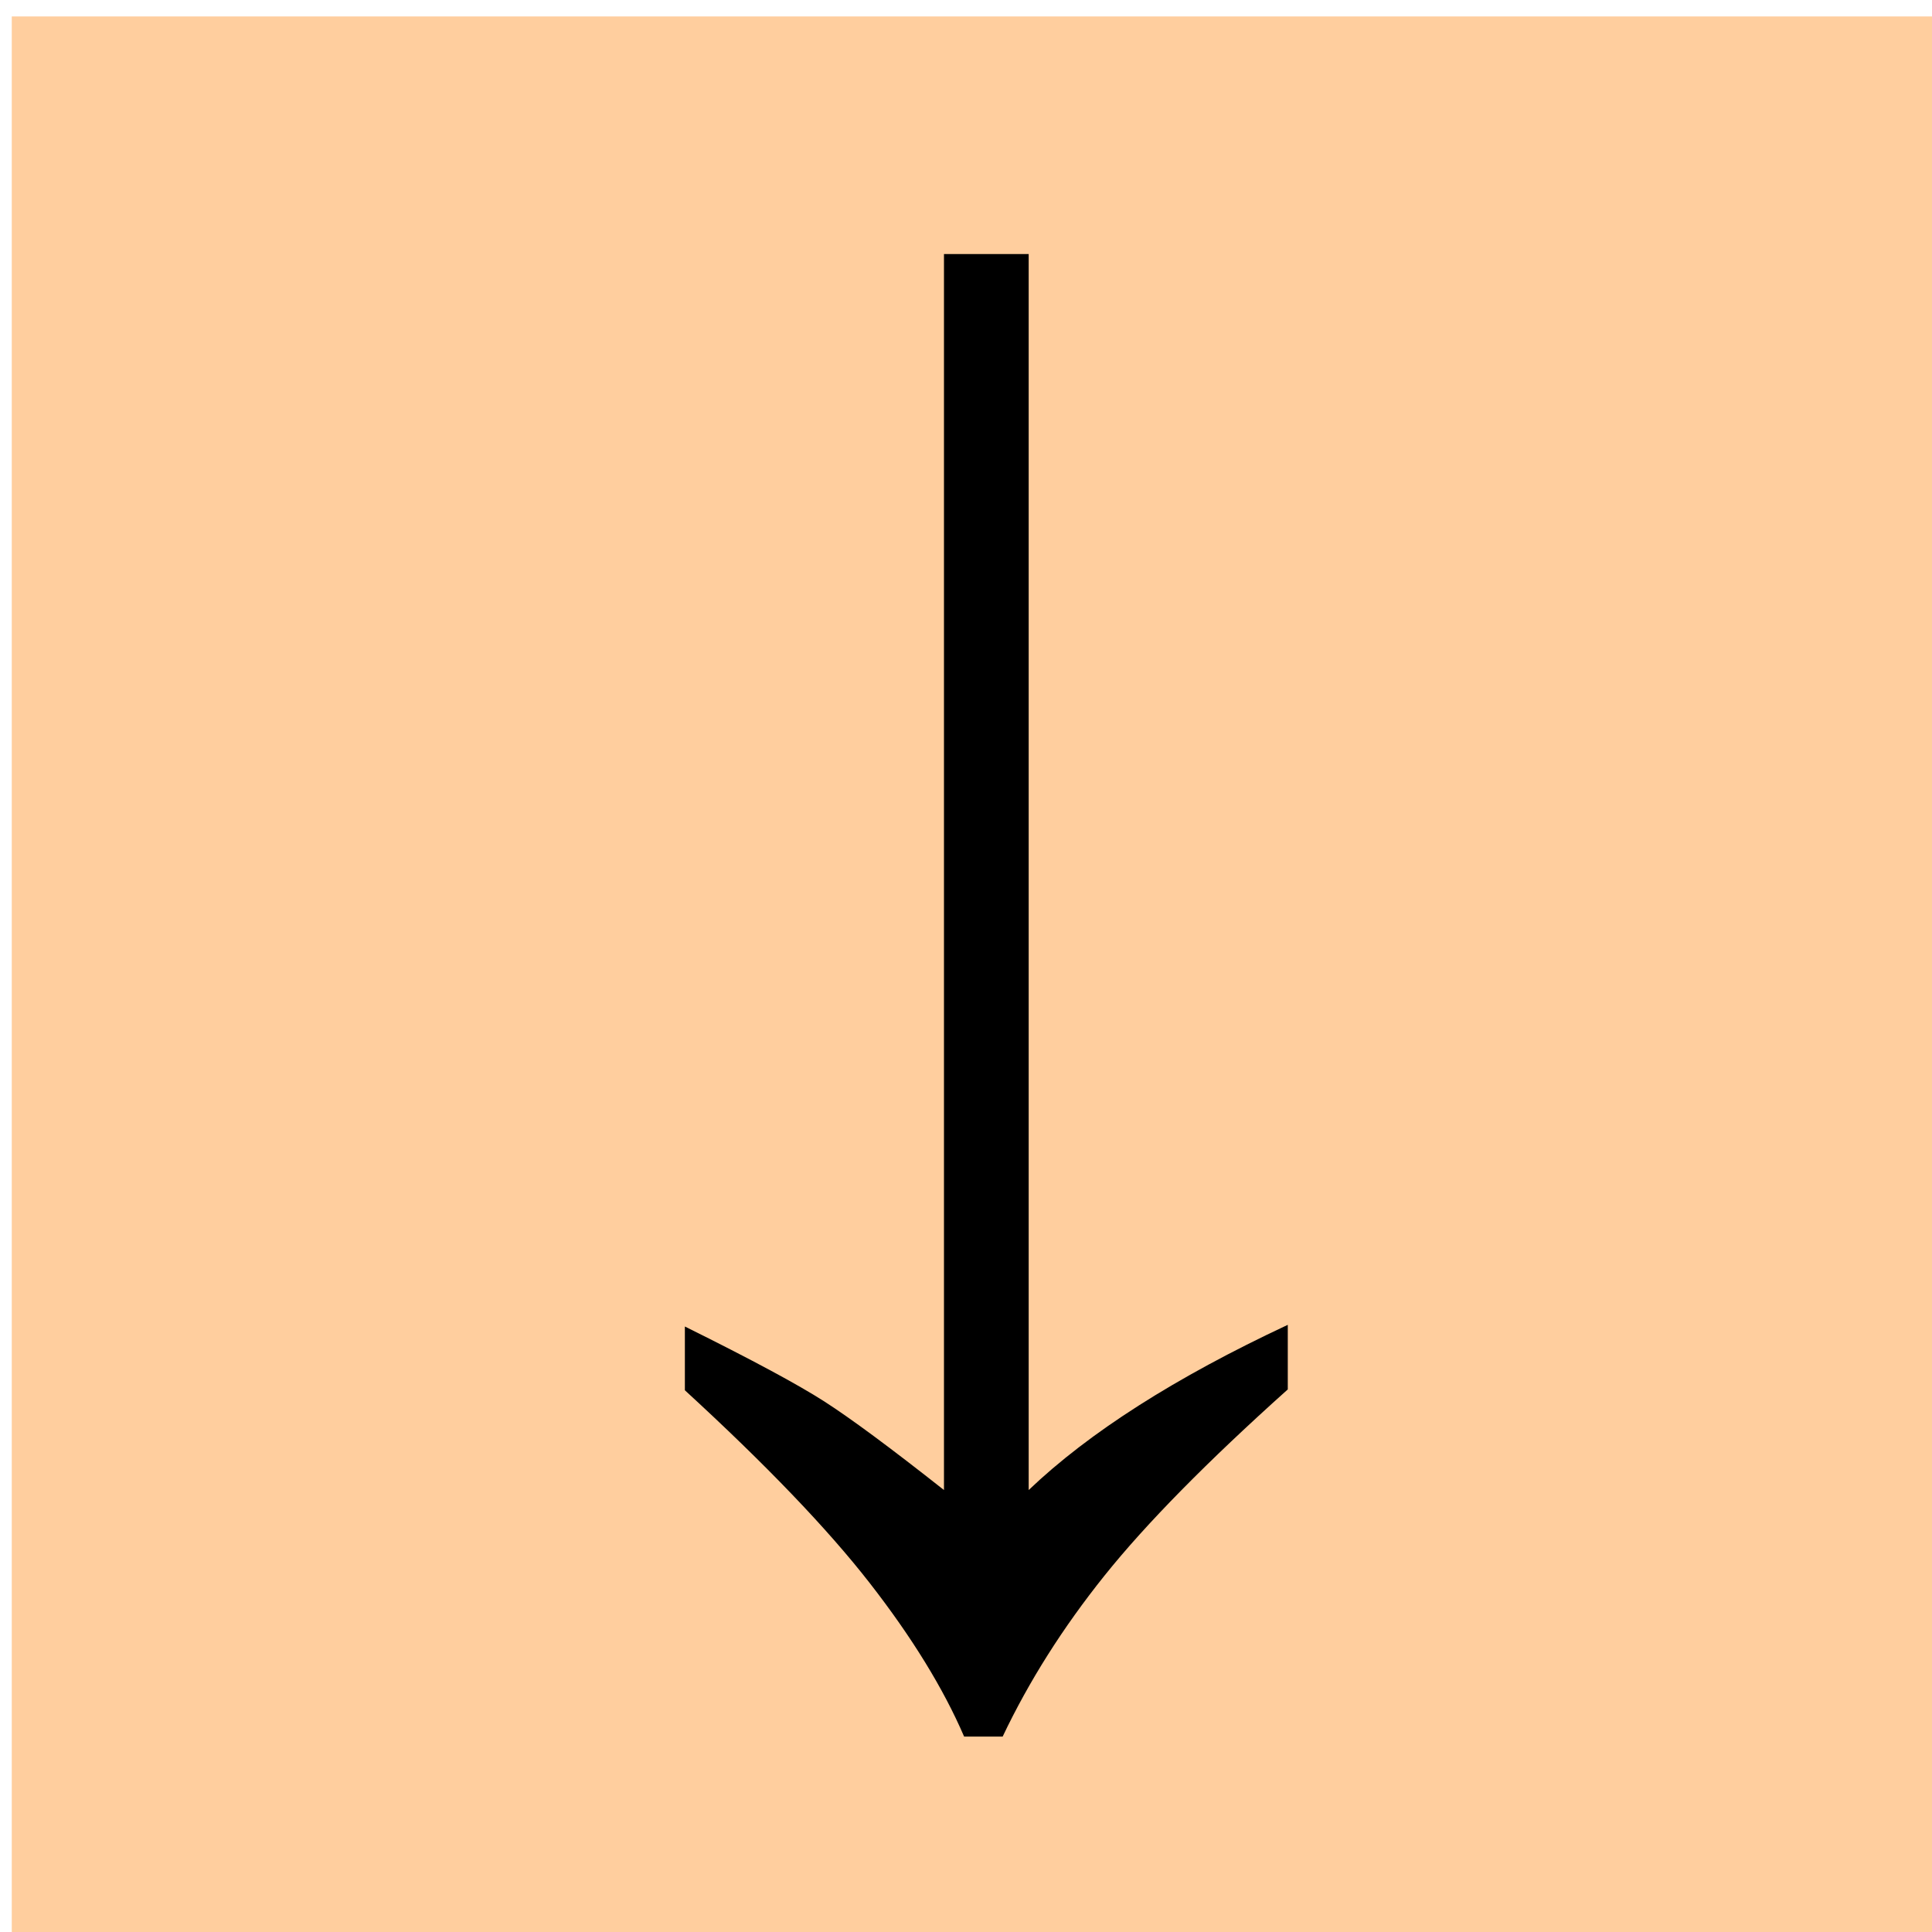 <?xml version="1.0" encoding="UTF-8" standalone="no"?>
<!-- Created with Inkscape (http://www.inkscape.org/) -->

<svg
   xmlns:dc="http://purl.org/dc/elements/1.1/"
   xmlns:cc="http://creativecommons.org/ns#"
   xmlns:rdf="http://www.w3.org/1999/02/22-rdf-syntax-ns#"
   xmlns:svg="http://www.w3.org/2000/svg"
   xmlns="http://www.w3.org/2000/svg"
   xmlns:sodipodi="http://sodipodi.sourceforge.net/DTD/sodipodi-0.dtd"
   xmlns:inkscape="http://www.inkscape.org/namespaces/inkscape"
   width="45"
   height="45"
   id="svg2"
   version="1.1"
   inkscape:version="0.48.3.1 r9886"
   sodipodi:docname="Chess_ual45.svg">
  <defs
     id="defs4" />
  <sodipodi:namedview
     id="base"
     pagecolor="#ffffff"
     bordercolor="#666666"
     borderopacity="1.0"
     inkscape:pageopacity="0.0"
     inkscape:pageshadow="2"
     inkscape:zoom="1.979899"
     inkscape:cx="59.901837"
     inkscape:cy="24.197913"
     inkscape:document-units="px"
     inkscape:current-layer="layer1"
     showgrid="false"
     inkscape:window-width="451"
     inkscape:window-height="445"
     inkscape:window-x="458"
     inkscape:window-y="377"
     inkscape:window-maximized="0" />
  <g
     inkscape:label="Layer 1"
     inkscape:groupmode="layer"
     id="layer1"
     transform="translate(0,-1007.362)">
    <path
       style="fill:#ffce9e;fill-opacity:1;stroke:none;stroke-width:0.279;stroke-miterlimit:4;stroke-opacity:1;stroke-dashoffset:0"
       d="m 0.274,1007.745 45.148,0 0,44.869 -45.148,0 z"
       id="rect2985"
       inkscape:connector-curvature="0" />
    <path
       style="font-size:40px;font-style:normal;font-variant:normal;font-weight:bold;font-stretch:normal;line-height:125%;letter-spacing:0px;word-spacing:0px;fill:#000000;fill-opacity:1;stroke:none;font-family:Arial;-inkscape-font-specification:Arial Bold"
       inkscape:connector-curvature="0"
       id="path3029-2"
       d="m 15.952,1039.744 c 1.888,1.732 3.324,3.229 4.307,4.492 0.983,1.263 1.715,2.454 2.197,3.574 l 0.898,0 c 0.612,-1.289 1.403,-2.539 2.373,-3.75 0.97,-1.211 2.393,-2.656 4.268,-4.336 l 0,-1.504 c -2.617,1.224 -4.629,2.506 -6.035,3.848 l 0,-28.789 -1.973,0 0,28.789 c -1.237,-0.977 -2.165,-1.663 -2.783,-2.061 -0.618,-0.397 -1.702,-0.98 -3.252,-1.748 z" />
  </g>
</svg>
